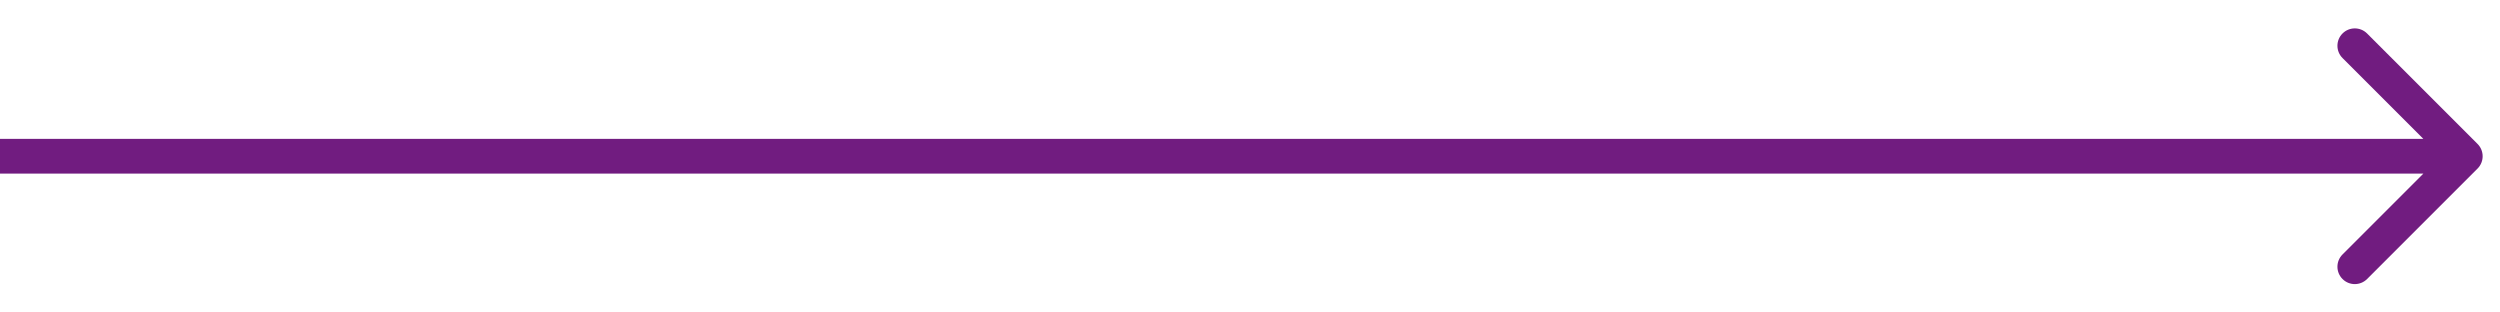 <?xml version="1.0" encoding="UTF-8"?> <svg xmlns="http://www.w3.org/2000/svg" width="72" height="9" viewBox="0 0 72 9" fill="none"> <path d="M71.354 4.854C71.549 4.658 71.549 4.342 71.354 4.146L68.172 0.964C67.976 0.769 67.66 0.769 67.465 0.964C67.269 1.16 67.269 1.476 67.465 1.672L70.293 4.5L67.465 7.328C67.269 7.524 67.269 7.84 67.465 8.036C67.66 8.231 67.976 8.231 68.172 8.036L71.354 4.854ZM-4.37114e-08 5L71 5L71 4L4.37114e-08 4L-4.37114e-08 5Z" fill="#711C80"></path> </svg> 